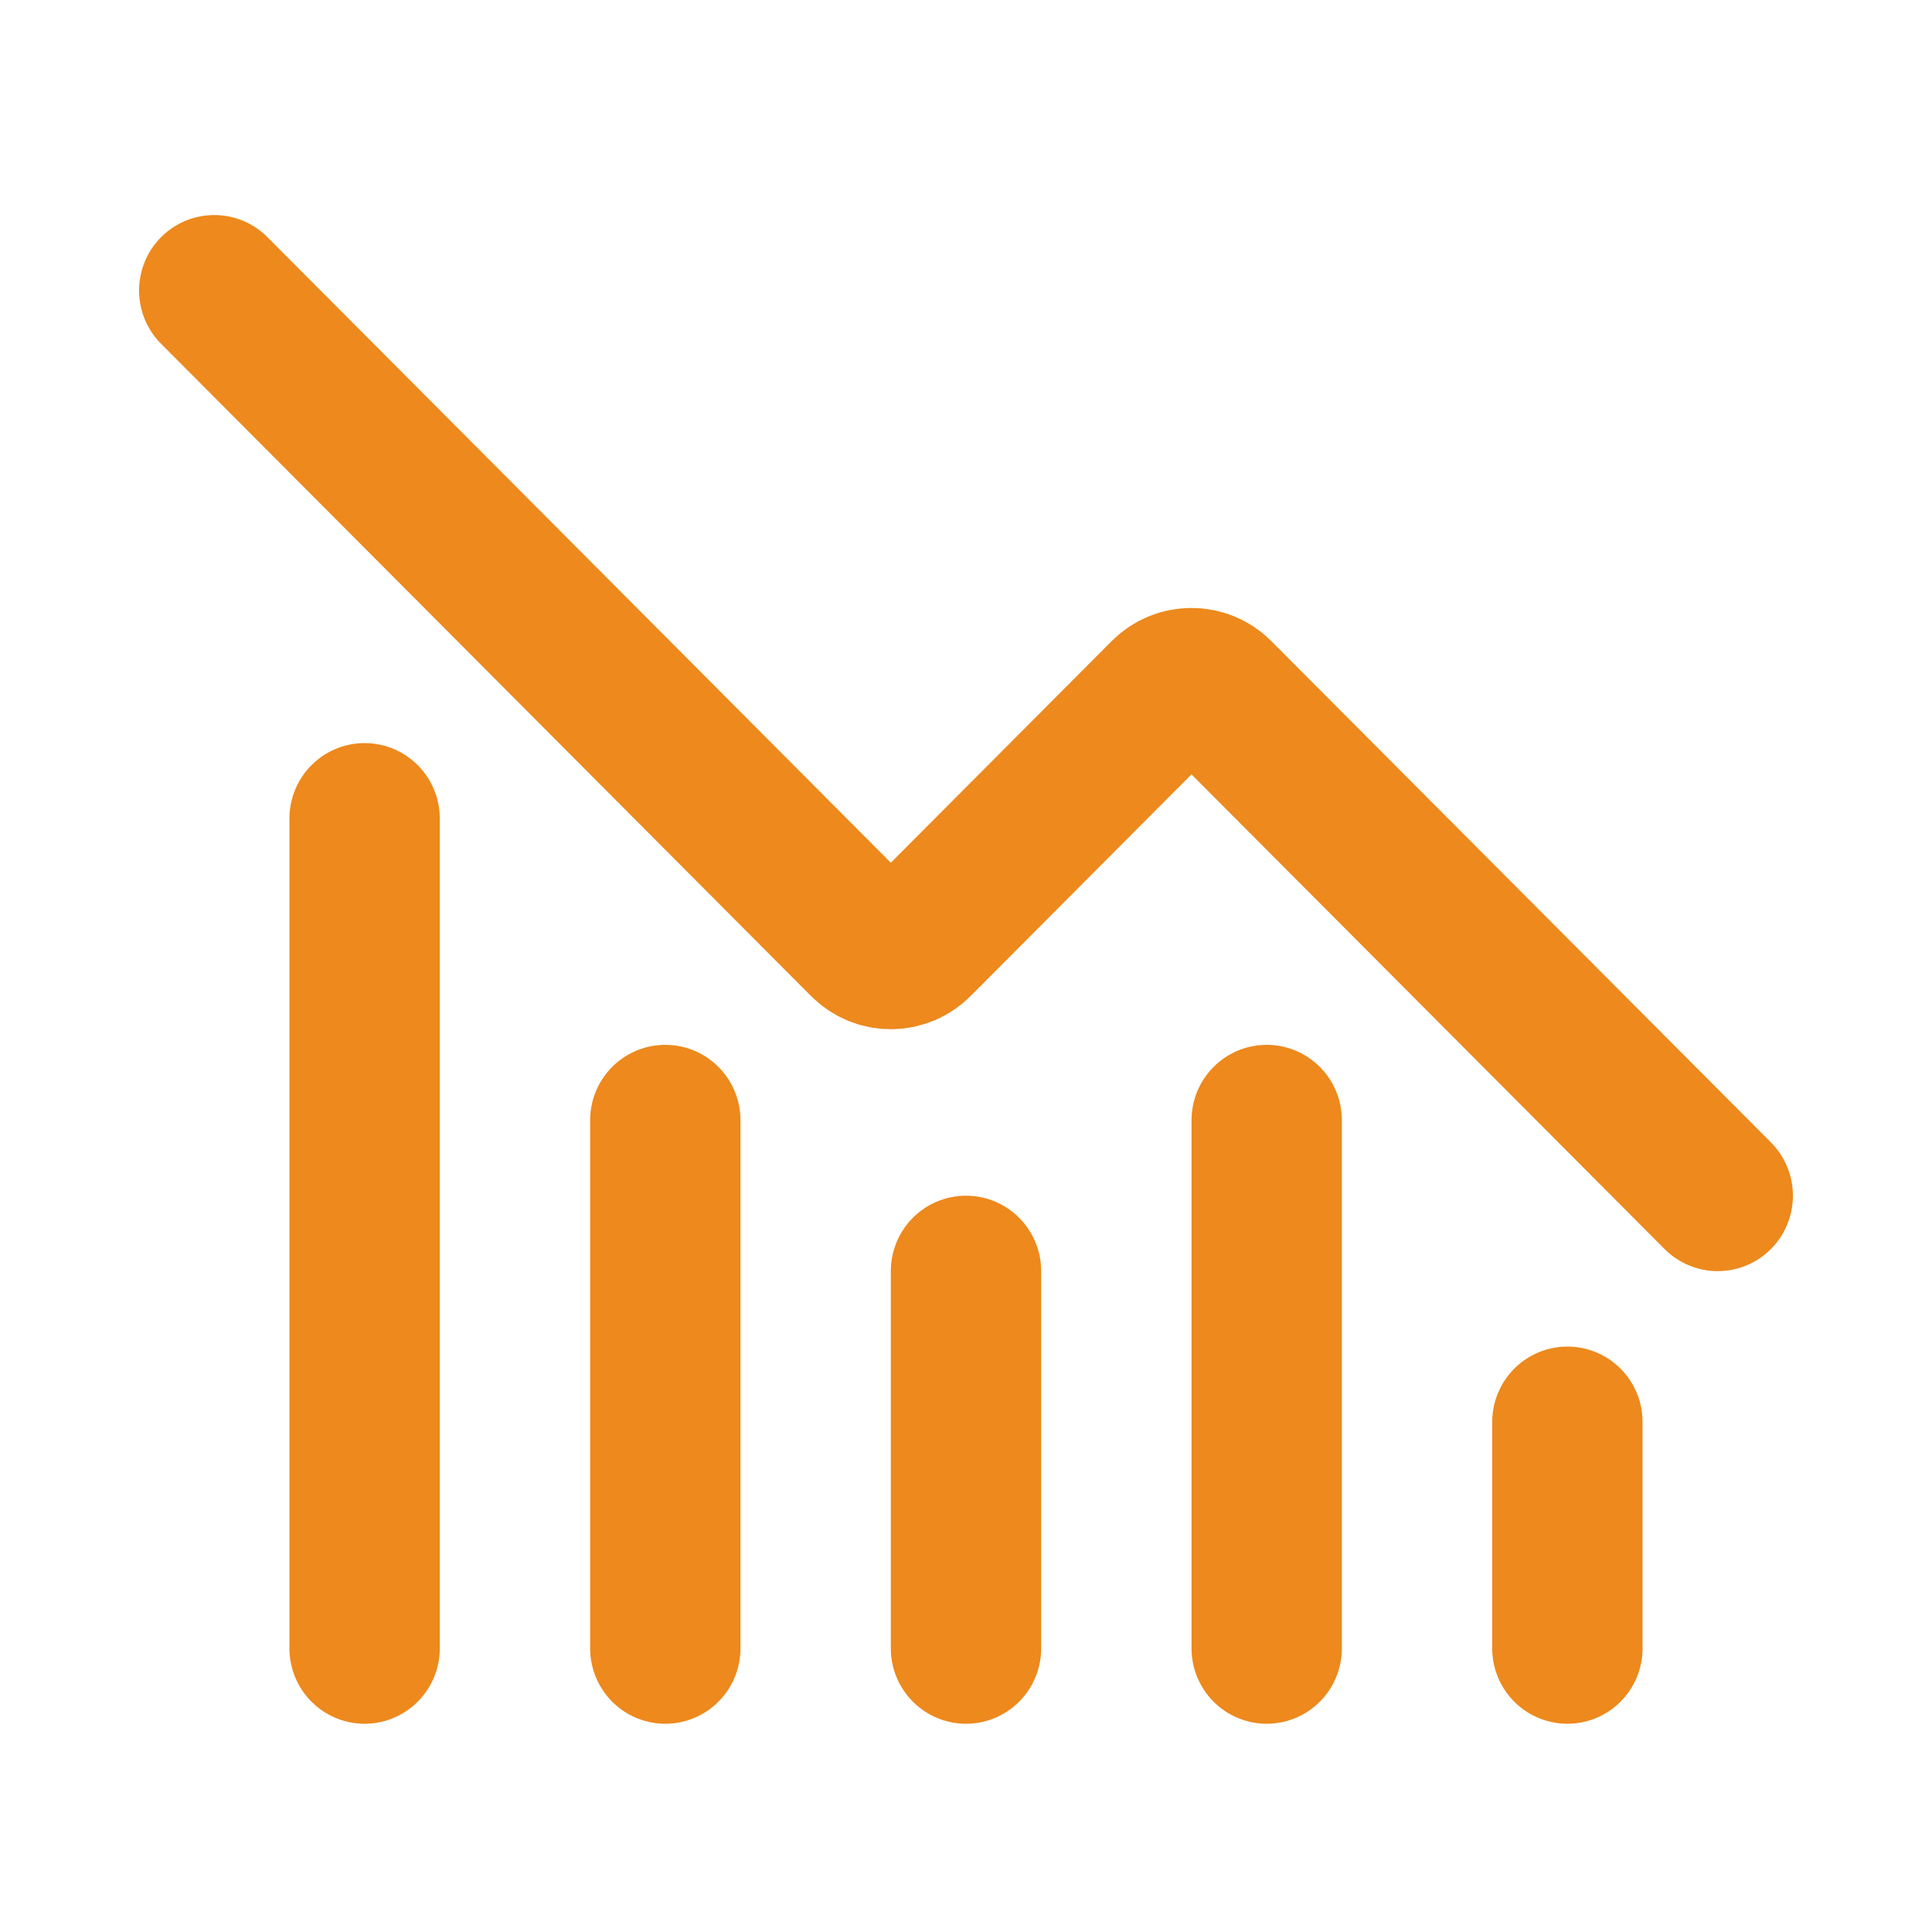 <svg xmlns="http://www.w3.org/2000/svg" xmlns:xlink="http://www.w3.org/1999/xlink" xmlns:serif="http://www.serif.com/" width="100%" height="100%" viewBox="0 0 200 200" xml:space="preserve" style="fill-rule:evenodd;clip-rule:evenodd;stroke-linecap:round;stroke-linejoin:round;">    <g transform="matrix(1,0,0,1,-2175.68,-1192.87)">        <g id="_markenbekanntheit_verkaufszahlen" transform="matrix(1,0,0,0.098,2175.68,1192.87)">            <rect x="0" y="0" width="200" height="2048" style="fill:none;"></rect>            <g transform="matrix(-3.891,0,0,39.842,100,1024)">                <g transform="matrix(1,0,0,1,-24,-24)">                    <g transform="matrix(2,0,0,2,0,0)">                        <path d="M12,16L12,21" style="fill:none;fill-rule:nonzero;stroke:rgb(237,137,29);stroke-width:2px;"></path>                    </g>                    <g transform="matrix(2,0,0,2,0,0)">                        <path d="M16,14L16,21" style="fill:none;fill-rule:nonzero;stroke:rgb(237,137,29);stroke-width:2px;"></path>                    </g>                    <g transform="matrix(2,0,0,2,0,0)">                        <path d="M20,10L20,21" style="fill:none;fill-rule:nonzero;stroke:rgb(237,137,29);stroke-width:2px;"></path>                    </g>                    <g transform="matrix(2,0,0,2,0,0)">                        <path d="M22,3L13.354,11.646C13.26,11.74 13.133,11.793 13,11.793C12.867,11.793 12.74,11.74 12.646,11.646L9.354,8.354C9.16,8.16 8.841,8.16 8.647,8.354L2,15" style="fill:none;fill-rule:nonzero;stroke:rgb(237,137,29);stroke-width:2px;"></path>                    </g>                    <g transform="matrix(2,0,0,2,0,0)">                        <path d="M4,18L4,21" style="fill:none;fill-rule:nonzero;stroke:rgb(237,137,29);stroke-width:2px;"></path>                    </g>                    <g transform="matrix(2,0,0,2,0,0)">                        <path d="M8,14L8,21" style="fill:none;fill-rule:nonzero;stroke:rgb(237,137,29);stroke-width:2px;"></path>                    </g>                </g>            </g>        </g>    </g></svg>